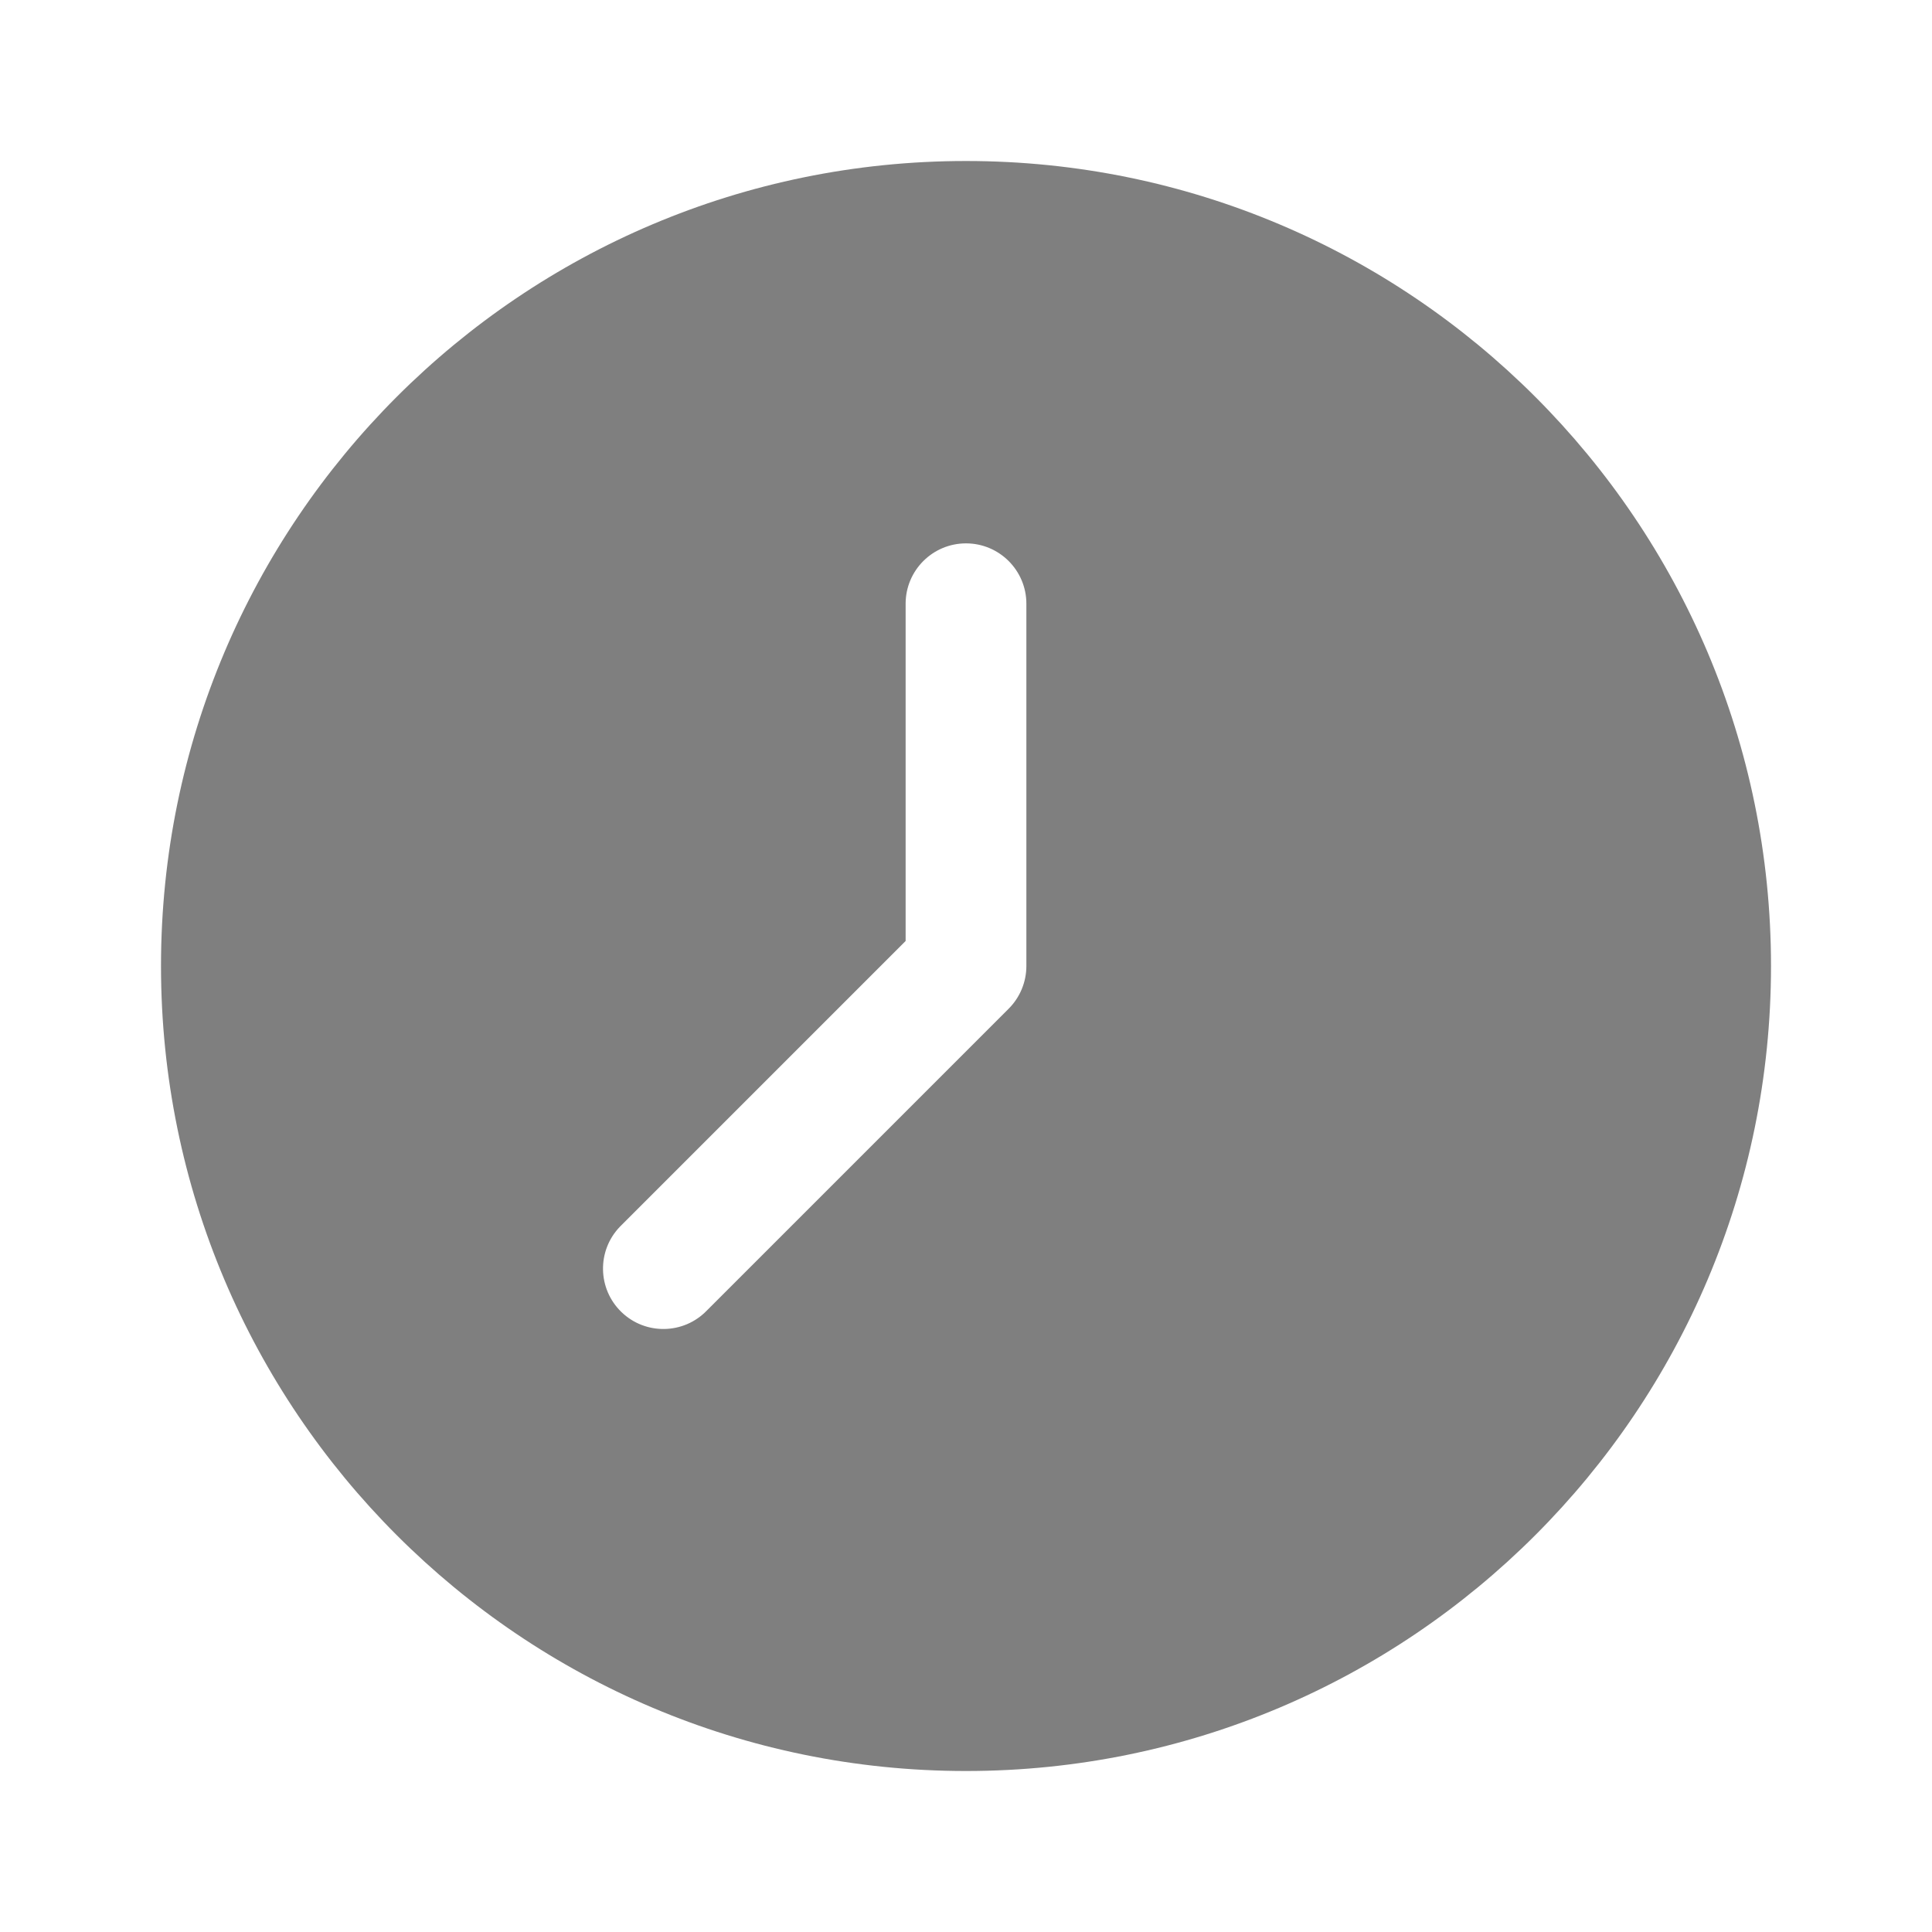 <?xml version="1.0" encoding="utf-8"?>
<!-- Generator: Adobe Illustrator 16.0.0, SVG Export Plug-In . SVG Version: 6.00 Build 0)  -->
<!DOCTYPE svg PUBLIC "-//W3C//DTD SVG 1.1//EN" "http://www.w3.org/Graphics/SVG/1.1/DTD/svg11.dtd">
<svg version="1.1" id="图层_1" xmlns="http://www.w3.org/2000/svg" xmlns:xlink="http://www.w3.org/1999/xlink" x="0px" y="0px"
	 width="200px" height="200px" viewBox="0 0 200 200" enable-background="new 0 0 200 200" xml:space="preserve">
<path fill="#7F7F7F" d="M100,183.334c46.023,0,83.334-37.311,83.334-83.334c0-46.023-37.311-83.333-83.334-83.333
	c-46.023,0-83.333,37.311-83.333,83.333C16.667,146.023,53.977,183.334,100,183.334z M64.331,126.831L93.75,97.41V62.5
	c0-3.452,2.798-6.25,6.25-6.25c3.451,0,6.25,2.798,6.25,6.25V100c0,1.657-0.659,3.247-1.831,4.419l-31.25,31.25
	c-2.398,2.482-6.355,2.552-8.838,0.153c-2.482-2.397-2.551-6.354-0.153-8.838C64.228,126.933,64.279,126.882,64.331,126.831z"/>
</svg>
